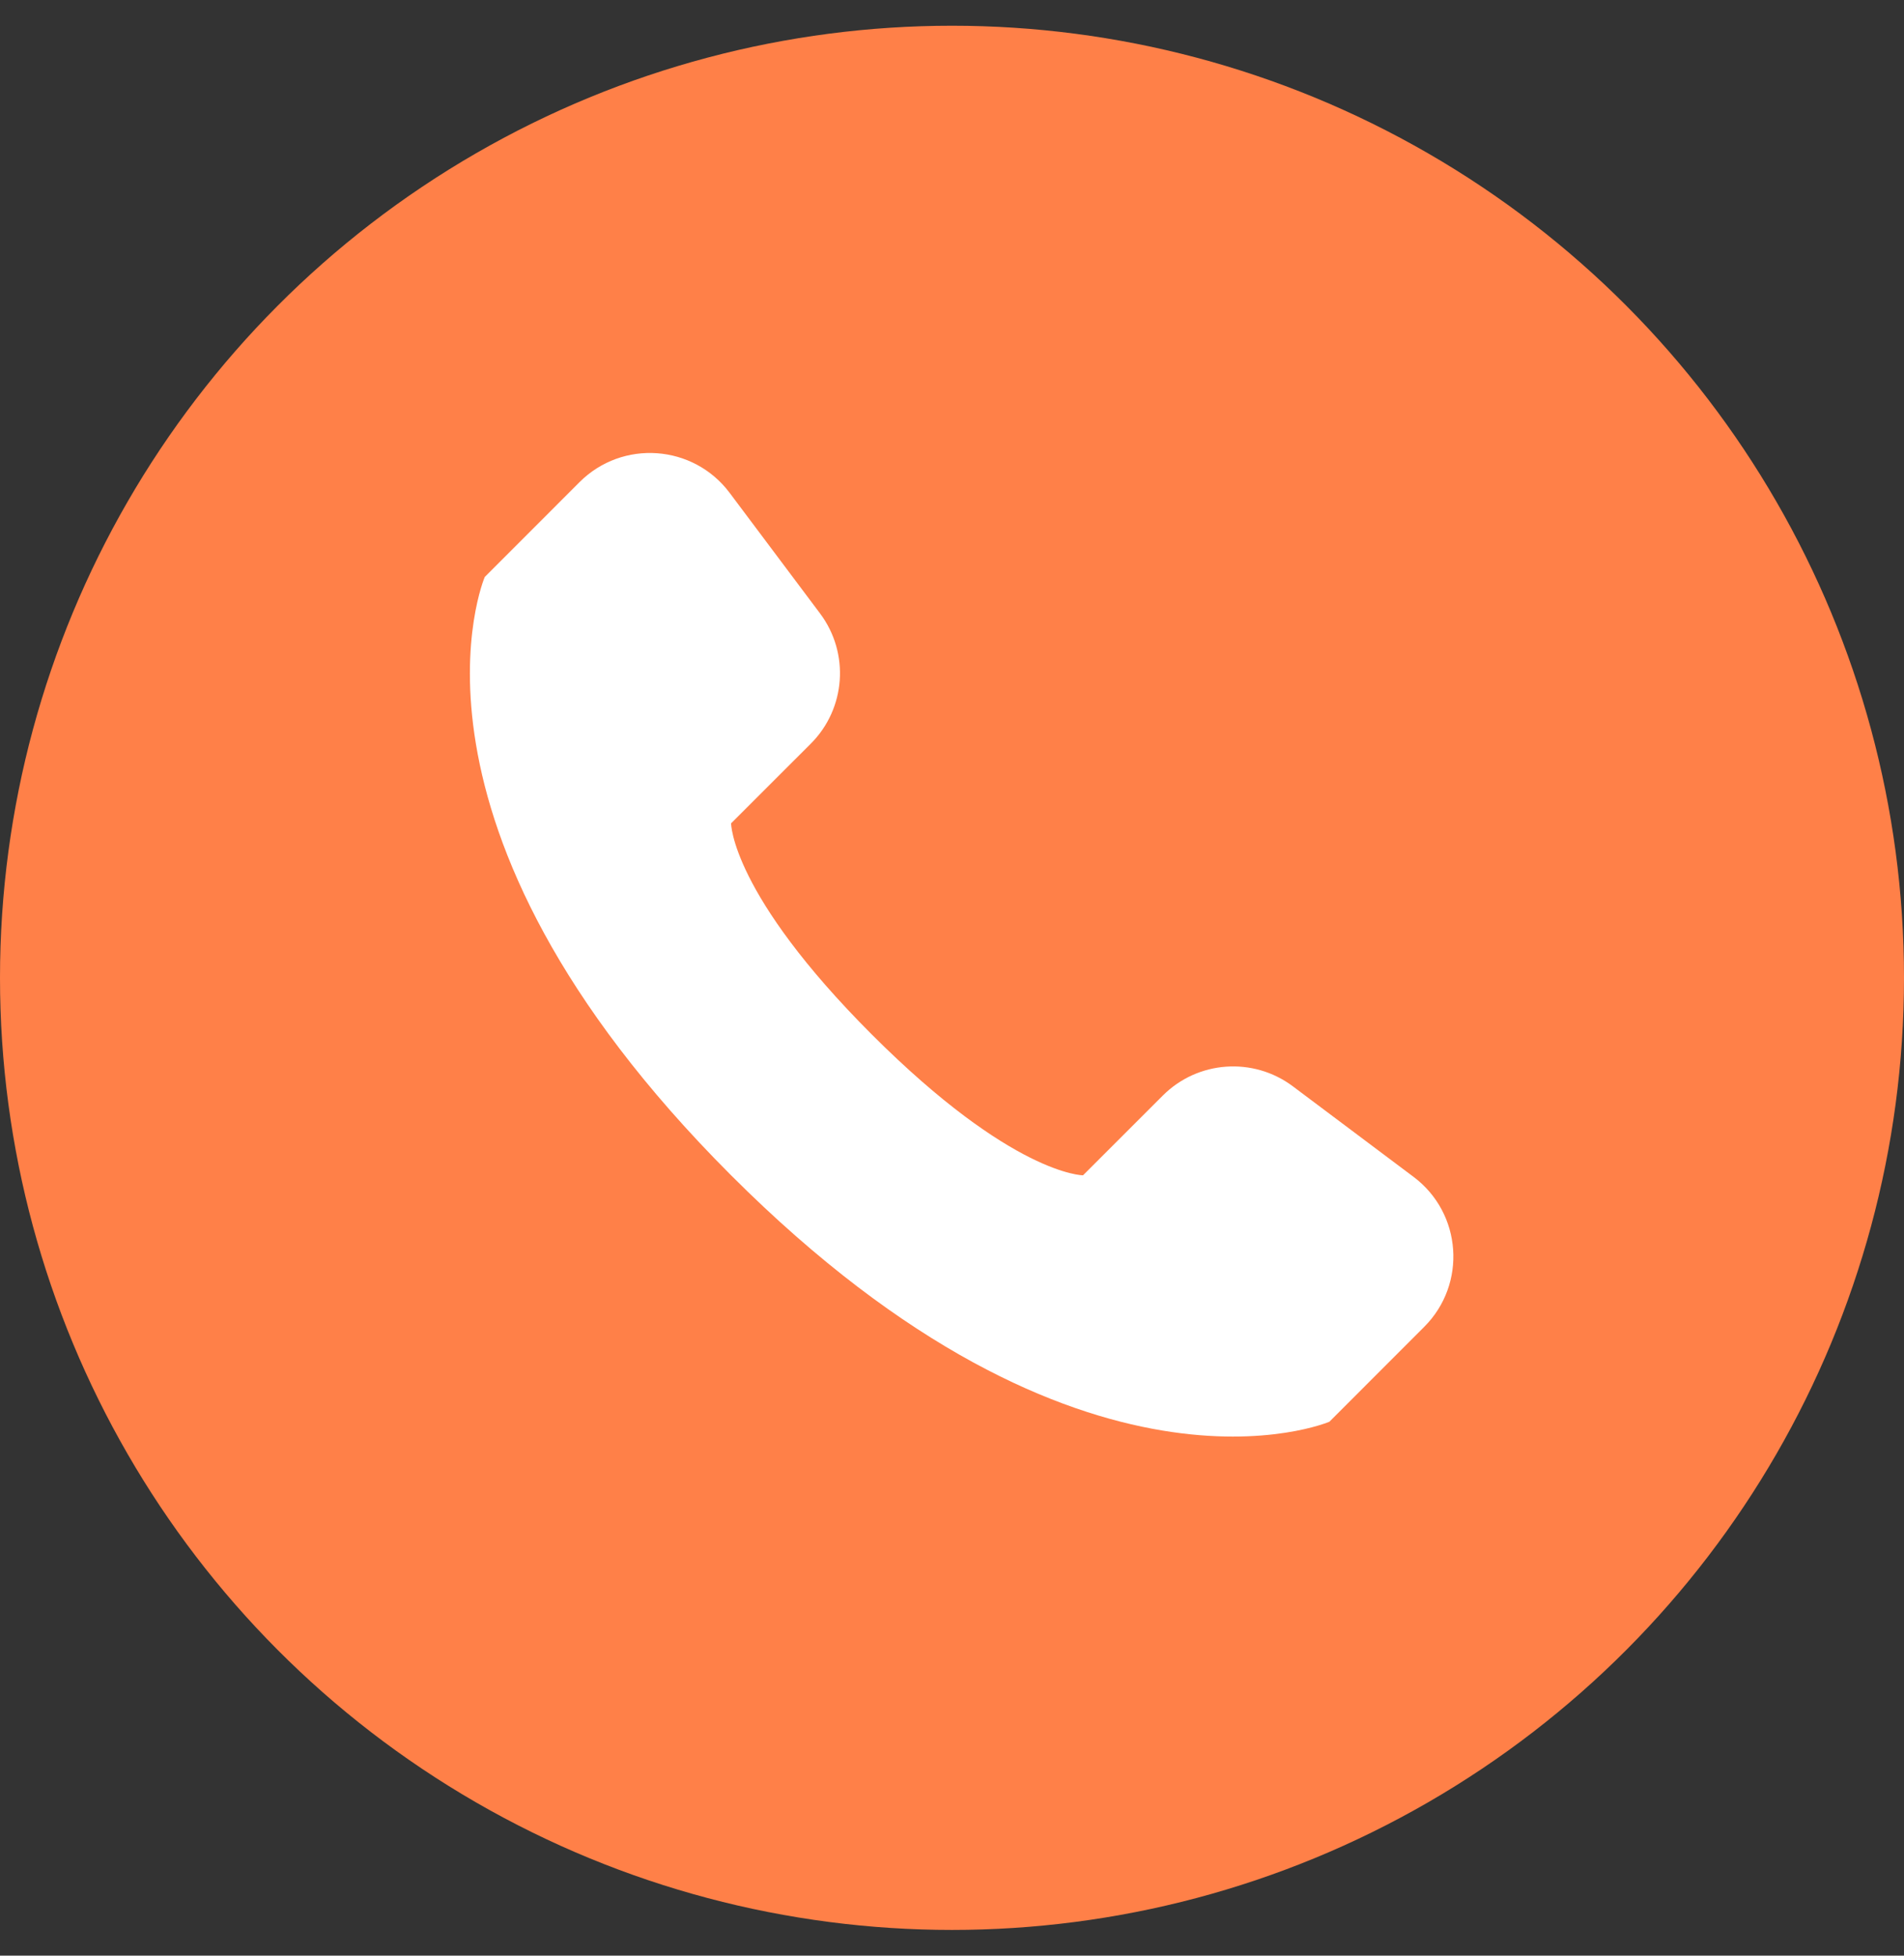 <?xml version="1.0" encoding="UTF-8"?> <svg xmlns="http://www.w3.org/2000/svg" width="37" height="38" viewBox="0 0 37 38" fill="none"><rect x="0" y="0" width="37" height="38" fill="#333333" stroke="none"/> <circle cx="18.5" cy="19" r="18.5" fill="#FF8048"></circle> <path d="M27.676 25.782L25.834 27.625C25.834 27.625 21.047 29.677 14.207 22.837C7.368 15.998 9.42 11.211 9.42 11.211L11.262 9.368C12.095 8.536 13.471 8.634 14.178 9.575L15.936 11.92C16.514 12.691 16.437 13.768 15.757 14.449L14.207 15.998C14.207 15.998 14.207 17.366 16.943 20.102C19.679 22.837 21.046 22.837 21.046 22.837L22.596 21.288C23.276 20.607 24.354 20.531 25.124 21.108L27.469 22.867C28.411 23.573 28.509 24.95 27.676 25.782Z" fill="white"></path> </svg> 